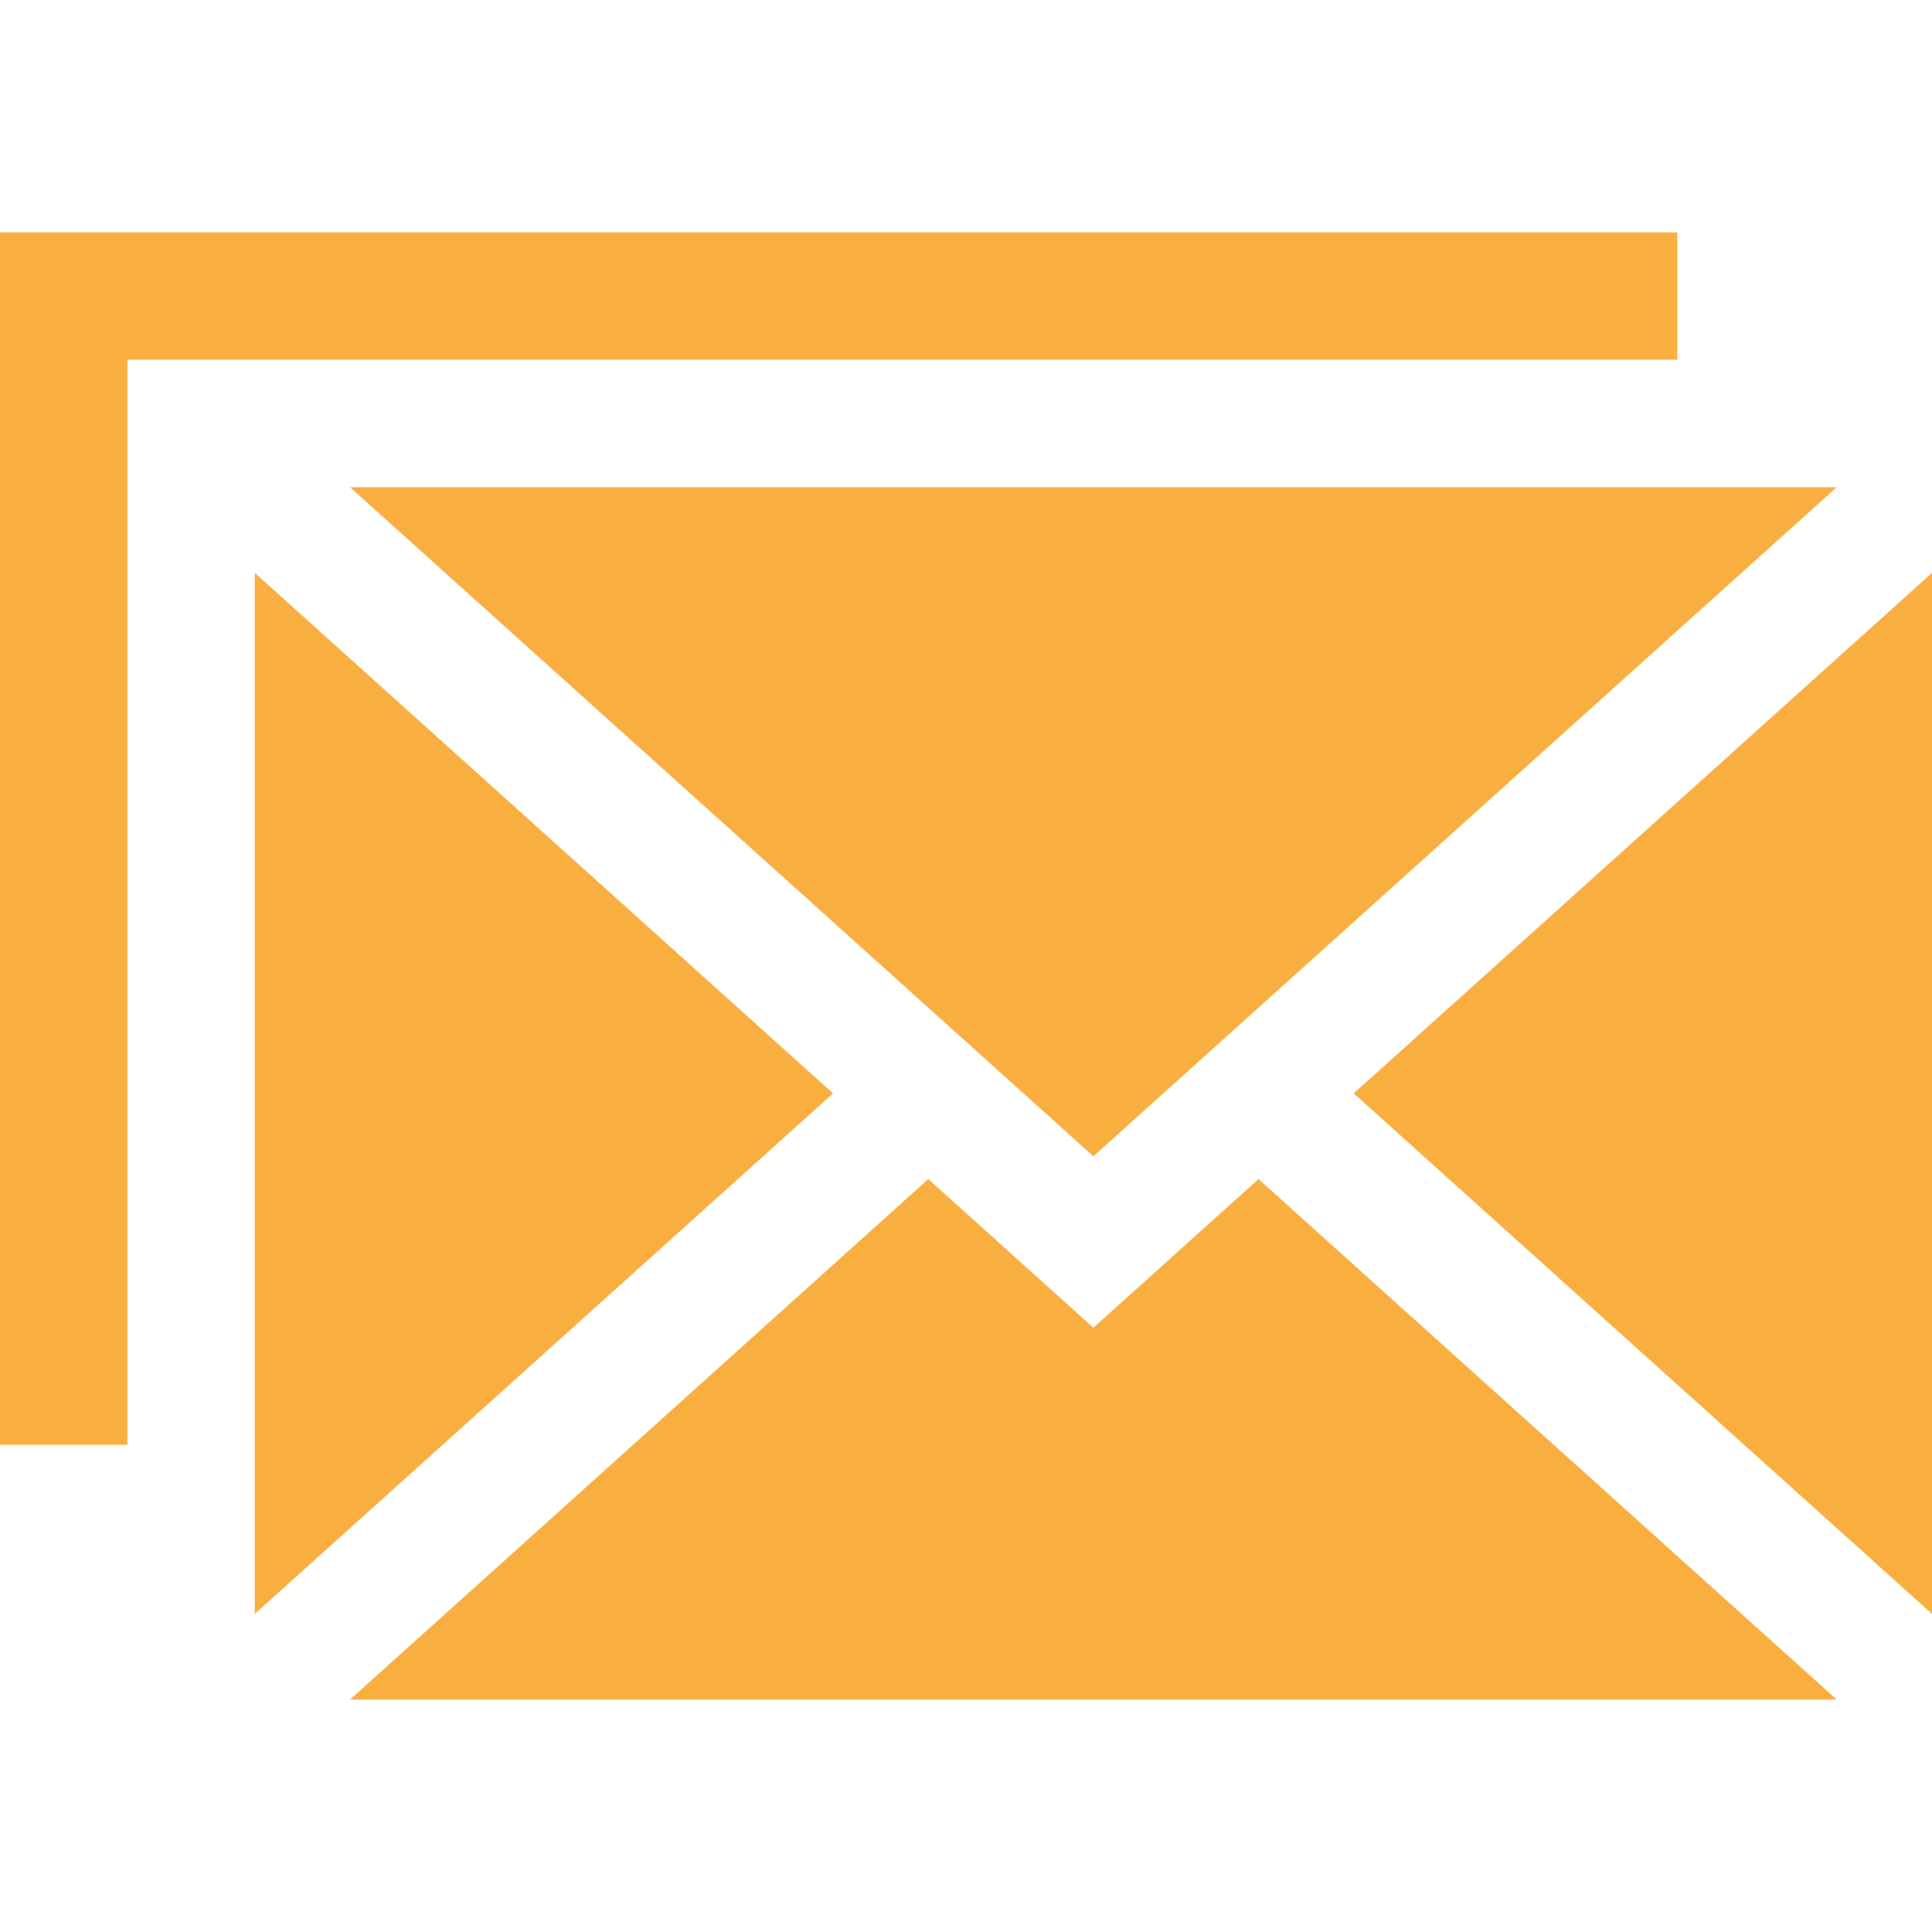 <?xml version="1.0" encoding="iso-8859-1"?>
<!-- Generator: Adobe Illustrator 19.0.0, SVG Export Plug-In . SVG Version: 6.00 Build 0)  -->
<svg xmlns="http://www.w3.org/2000/svg" xmlns:xlink="http://www.w3.org/1999/xlink" version="1.1" id="Layer_1" x="0px" y="0px" viewBox="0 0 455 455" style="enable-background:new 0 0 455 455;" xml:space="preserve" width="512px" height="512px">
<g>
	<polygon points="60,134.911 60,380.089 196.194,257.5  " fill="#f9ae40"/>
	<polygon points="318.806,257.5 455,380.089 455,134.911  " fill="#f9ae40"/>
	<polygon points="257.5,272.318 432.579,114.729 82.421,114.729  " fill="#f9ae40"/>
	<polygon points="257.5,312.682 218.615,277.681 82.421,400.271 432.579,400.271 296.385,277.681  " fill="#f9ae40"/>
	<polygon points="395,54.729 0,54.729 0,340.271 30,340.271 30,84.729 395,84.729  " fill="#f9ae40"/>
</g>
<g>
</g>
<g>
</g>
<g>
</g>
<g>
</g>
<g>
</g>
<g>
</g>
<g>
</g>
<g>
</g>
<g>
</g>
<g>
</g>
<g>
</g>
<g>
</g>
<g>
</g>
<g>
</g>
<g>
</g>
</svg>
